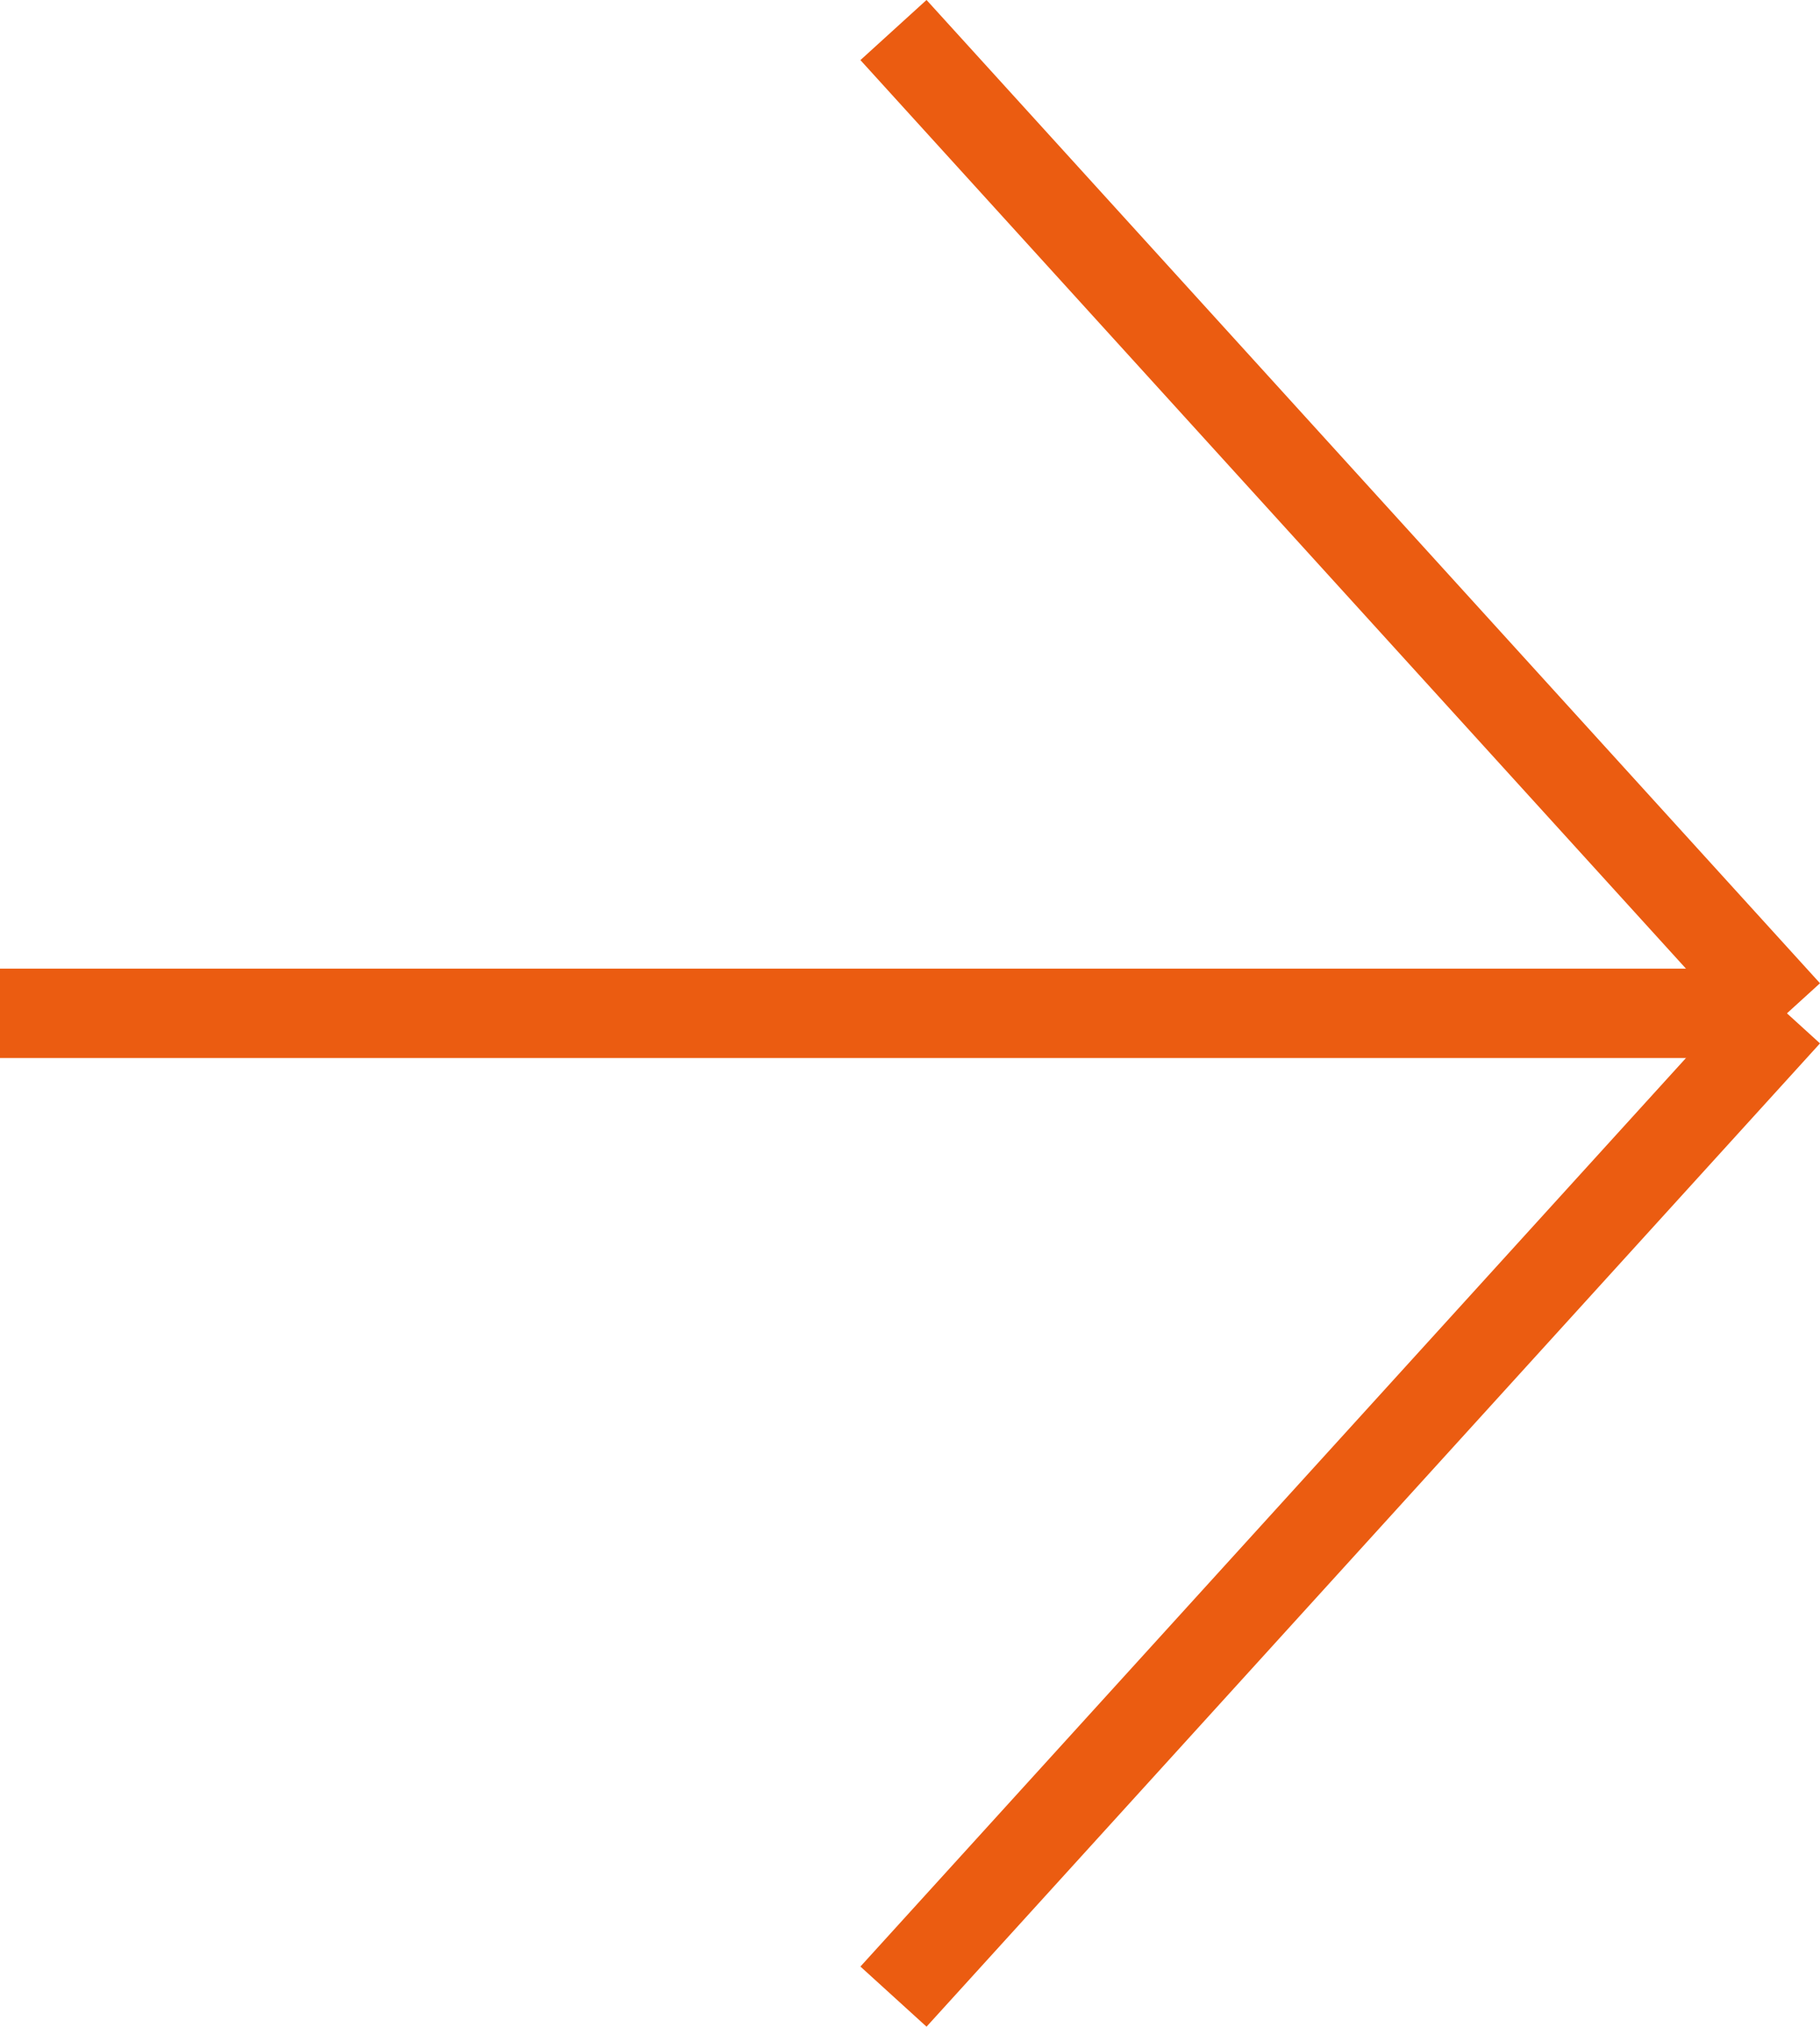 <svg xmlns="http://www.w3.org/2000/svg" width="20.37" height="22.673" viewBox="0 0 20.37 22.673">
  <g id="arrow" transform="translate(0 0.336)">
    <line id="Line_1" data-name="Line 1" x1="20" transform="translate(0 11)" fill="none" stroke="#eb5c11" stroke-width="1"/>
    <line id="Line_2" data-name="Line 2" x2="10" y2="11" transform="translate(10)" fill="none" stroke="#eb5c11" stroke-width="1"/>
    <line id="Line_3" data-name="Line 3" x1="10" y2="11" transform="translate(10 11)" fill="none" stroke="#eb5c11" stroke-width="1"/>
  </g>
</svg>
